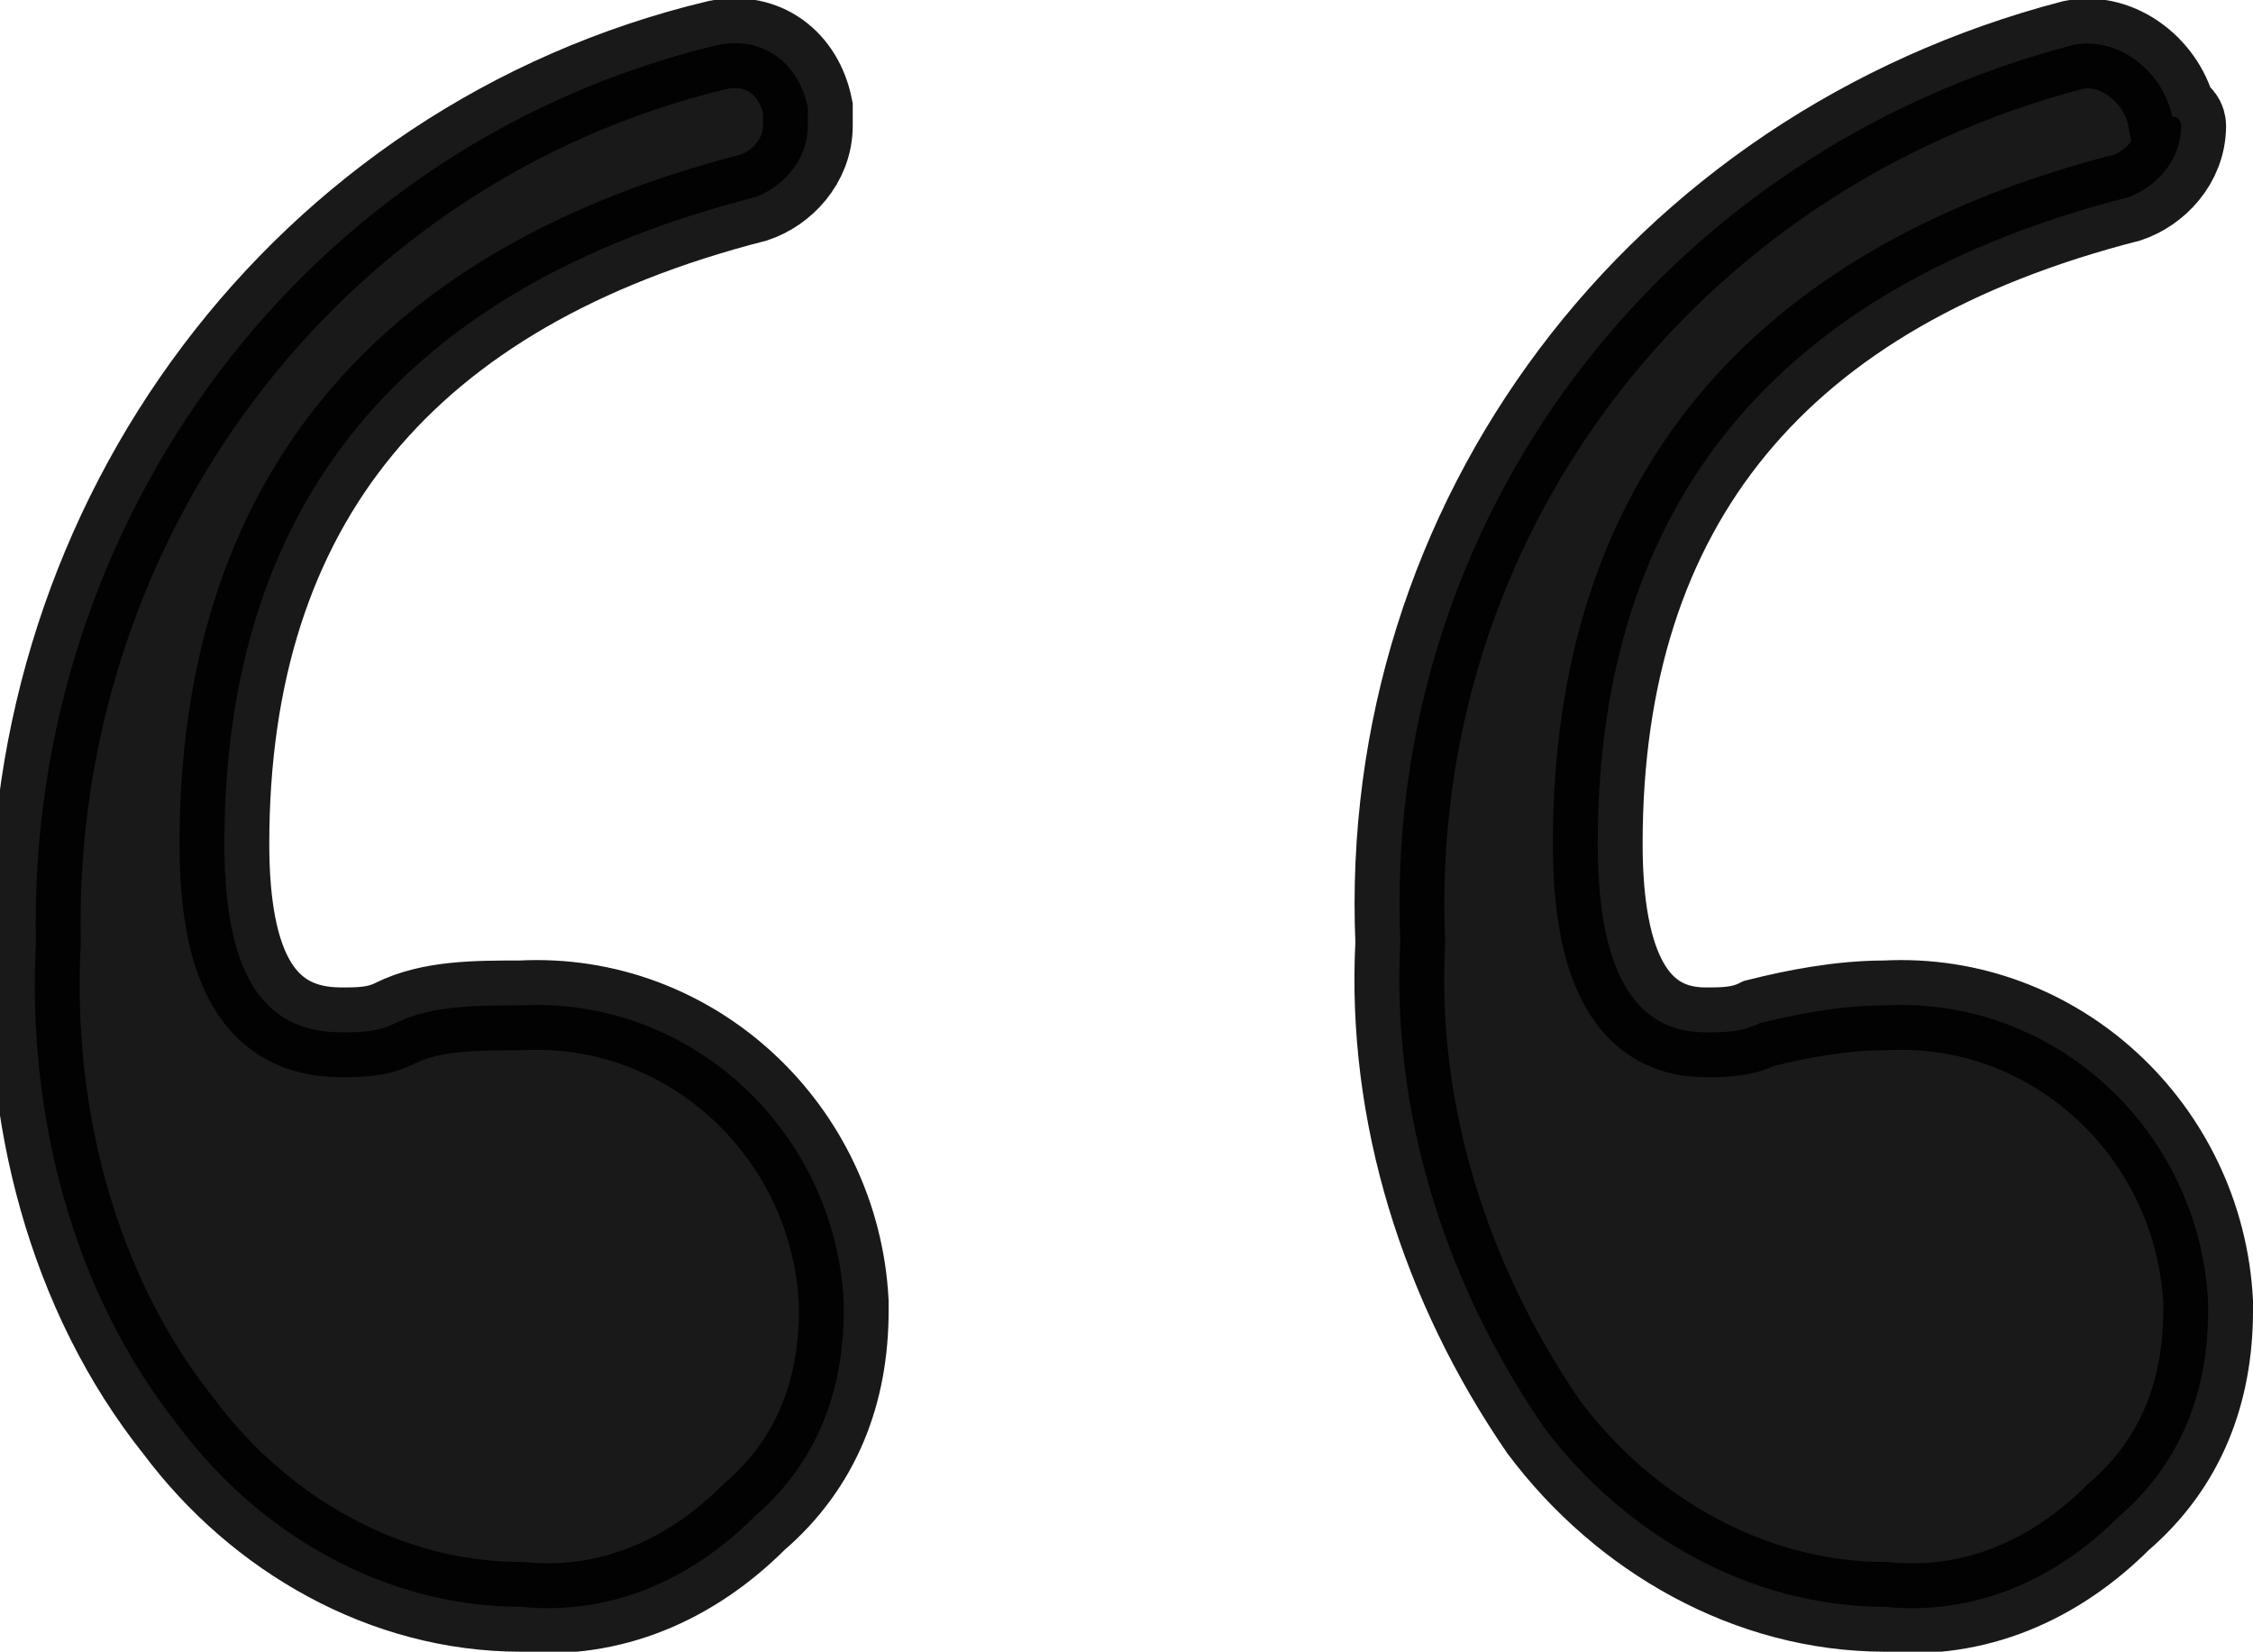 <svg xmlns="http://www.w3.org/2000/svg" xmlns:xlink="http://www.w3.org/1999/xlink" id="Calque_1" x="0px" y="0px" viewBox="0 0 25.1 18.4" style="enable-background:new 0 0 25.1 18.4;" xml:space="preserve"><style type="text/css">	.st0{opacity:0.9;stroke:#000000;stroke-miterlimit:10;enable-background:new    ;}</style><path class="st0" d="M9,1.4c0,0.4-0.3,0.7-0.6,0.8c-3.9,1-5.9,3.4-5.9,7.2c0,1.4,0.4,2.1,1.3,2.1c0.2,0,0.4,0,0.6-0.1  c0.4-0.2,0.9-0.2,1.4-0.2c1.9-0.1,3.5,1.4,3.6,3.3c0,0,0,0.1,0,0.1c0,0.9-0.3,1.7-1,2.3c-0.7,0.7-1.6,1.1-2.6,1  c-1.5,0-2.9-0.8-3.8-2c-1.2-1.5-1.7-3.5-1.6-5.4C0.3,5.8,3.4,1.6,8,0.5c0.5-0.1,0.9,0.2,1,0.7C9,1.3,9,1.3,9,1.4z M24.3,1.4  c0,0.4-0.3,0.7-0.6,0.8c-3.9,1-5.9,3.4-5.9,7.2c0,1.4,0.4,2.1,1.2,2.1c0.2,0,0.4,0,0.6-0.1c0.4-0.1,0.9-0.2,1.4-0.2  c1.9-0.1,3.5,1.4,3.6,3.3c0,0,0,0.1,0,0.1c0,0.9-0.3,1.7-1,2.3c-0.7,0.7-1.6,1.1-2.6,1c-1.5,0-2.9-0.8-3.8-2  c-1.1-1.6-1.7-3.5-1.6-5.4c-0.2-4.7,2.9-8.8,7.5-10c0.5-0.1,1,0.3,1.1,0.8C24.3,1.3,24.3,1.4,24.3,1.4z"></path></svg>